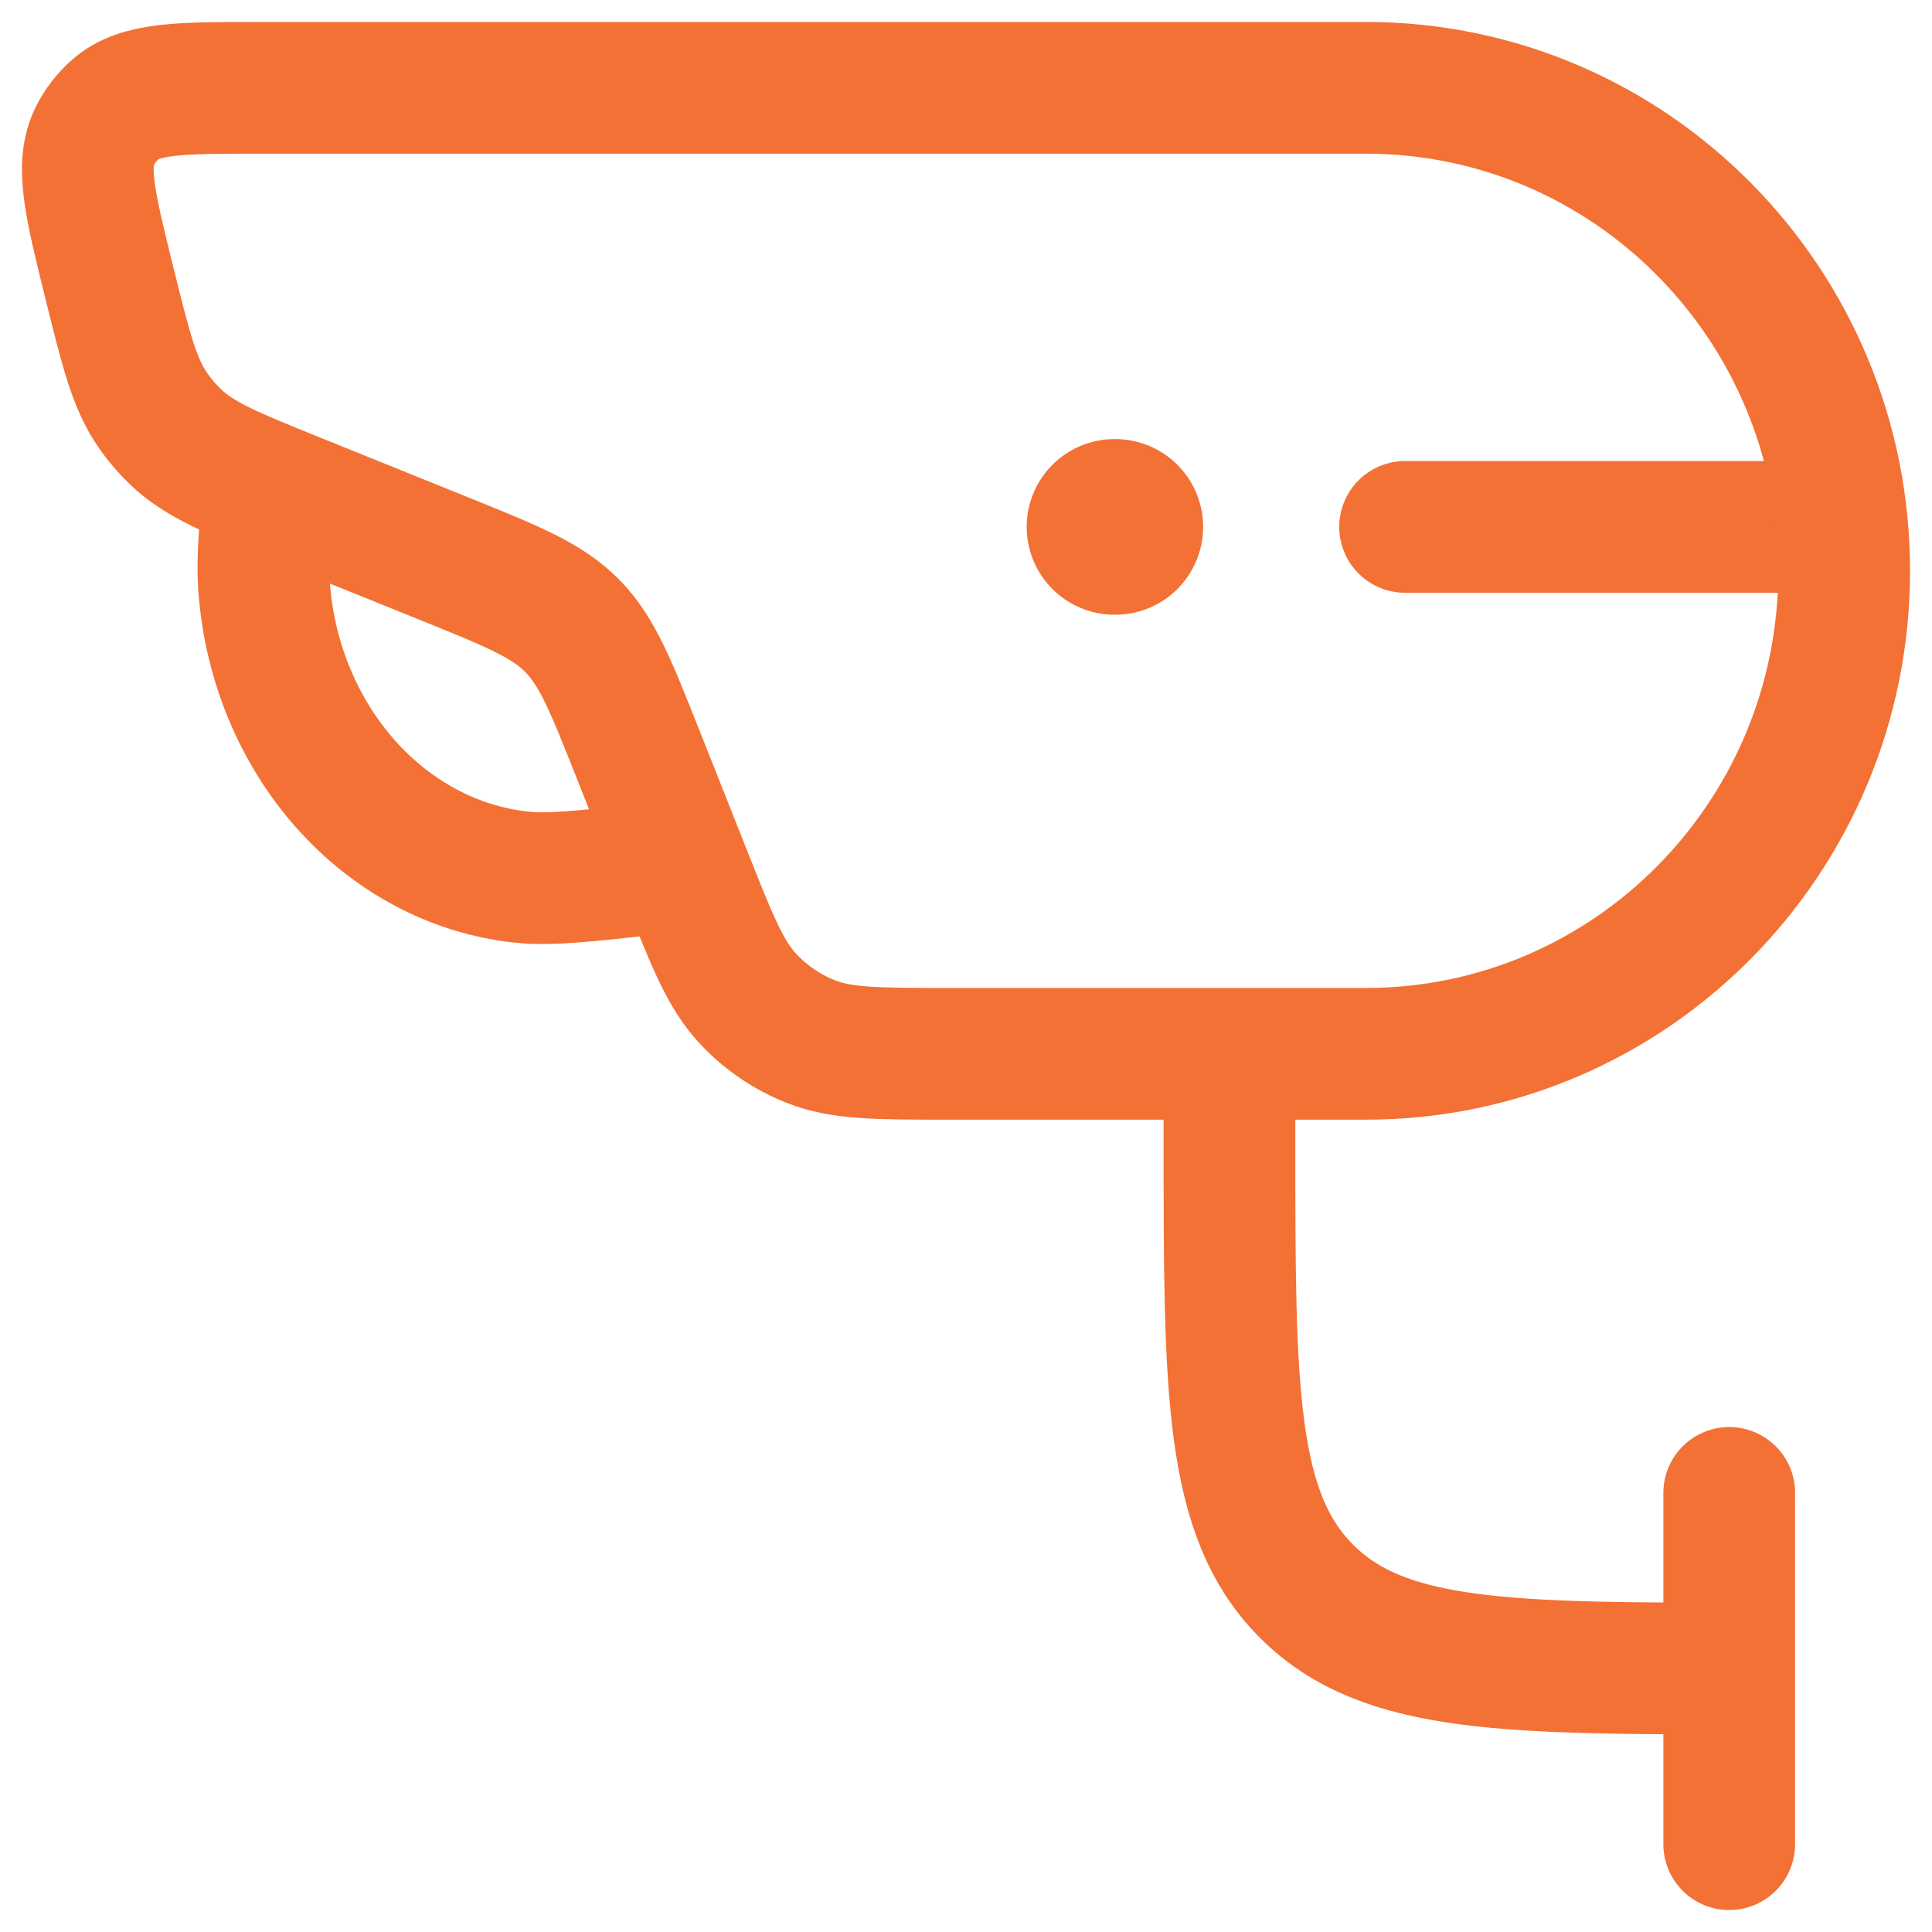 <svg xmlns="http://www.w3.org/2000/svg" width="22" height="22" viewBox="0 0 22 22" fill="none"><path d="M14 12V13C14 15.828 14 17.243 14.879 18.121C15.757 19 17.172 19 20 19" stroke="#F37135" stroke-width="1.5" stroke-linejoin="round"></path><path d="M19.691 17L19.691 21" stroke="#F37135" stroke-width="1.5" stroke-linecap="round" stroke-linejoin="round"></path><path d="M8 9.829L7.463 9.889C6.659 9.978 6.257 10.023 5.937 9.988C4.375 9.819 3.143 8.434 3.008 6.695C2.98 6.339 3.025 5.893 3.114 5" stroke="#F37135" stroke-width="1.5" stroke-linejoin="round"></path><path d="M12.691 6H12.7" stroke="#F37135" stroke-width="2" stroke-linecap="round" stroke-linejoin="round"></path><path d="M16 6L20.5 6" stroke="#F37135" stroke-width="1.5" stroke-linecap="round" stroke-linejoin="round"></path><path d="M1.246 3.224C1.024 2.327 0.913 1.879 1.082 1.545C1.139 1.432 1.218 1.33 1.313 1.246C1.592 1 2.05 1 2.966 1H15.554C18.562 1 21 3.462 21 6.5C21 9.538 18.562 12 15.554 12H10.805C9.989 12 9.581 12 9.231 11.86C8.961 11.753 8.717 11.586 8.518 11.373C8.259 11.096 8.108 10.713 7.805 9.949L7.267 8.592C6.956 7.807 6.801 7.415 6.514 7.124C6.226 6.834 5.838 6.677 5.061 6.363L3.369 5.68C2.642 5.386 2.278 5.239 2.006 4.981C1.91 4.89 1.824 4.79 1.748 4.682C1.531 4.374 1.436 3.991 1.246 3.224Z" stroke="#F37135" stroke-width="1.5" stroke-linejoin="round"></path></svg>